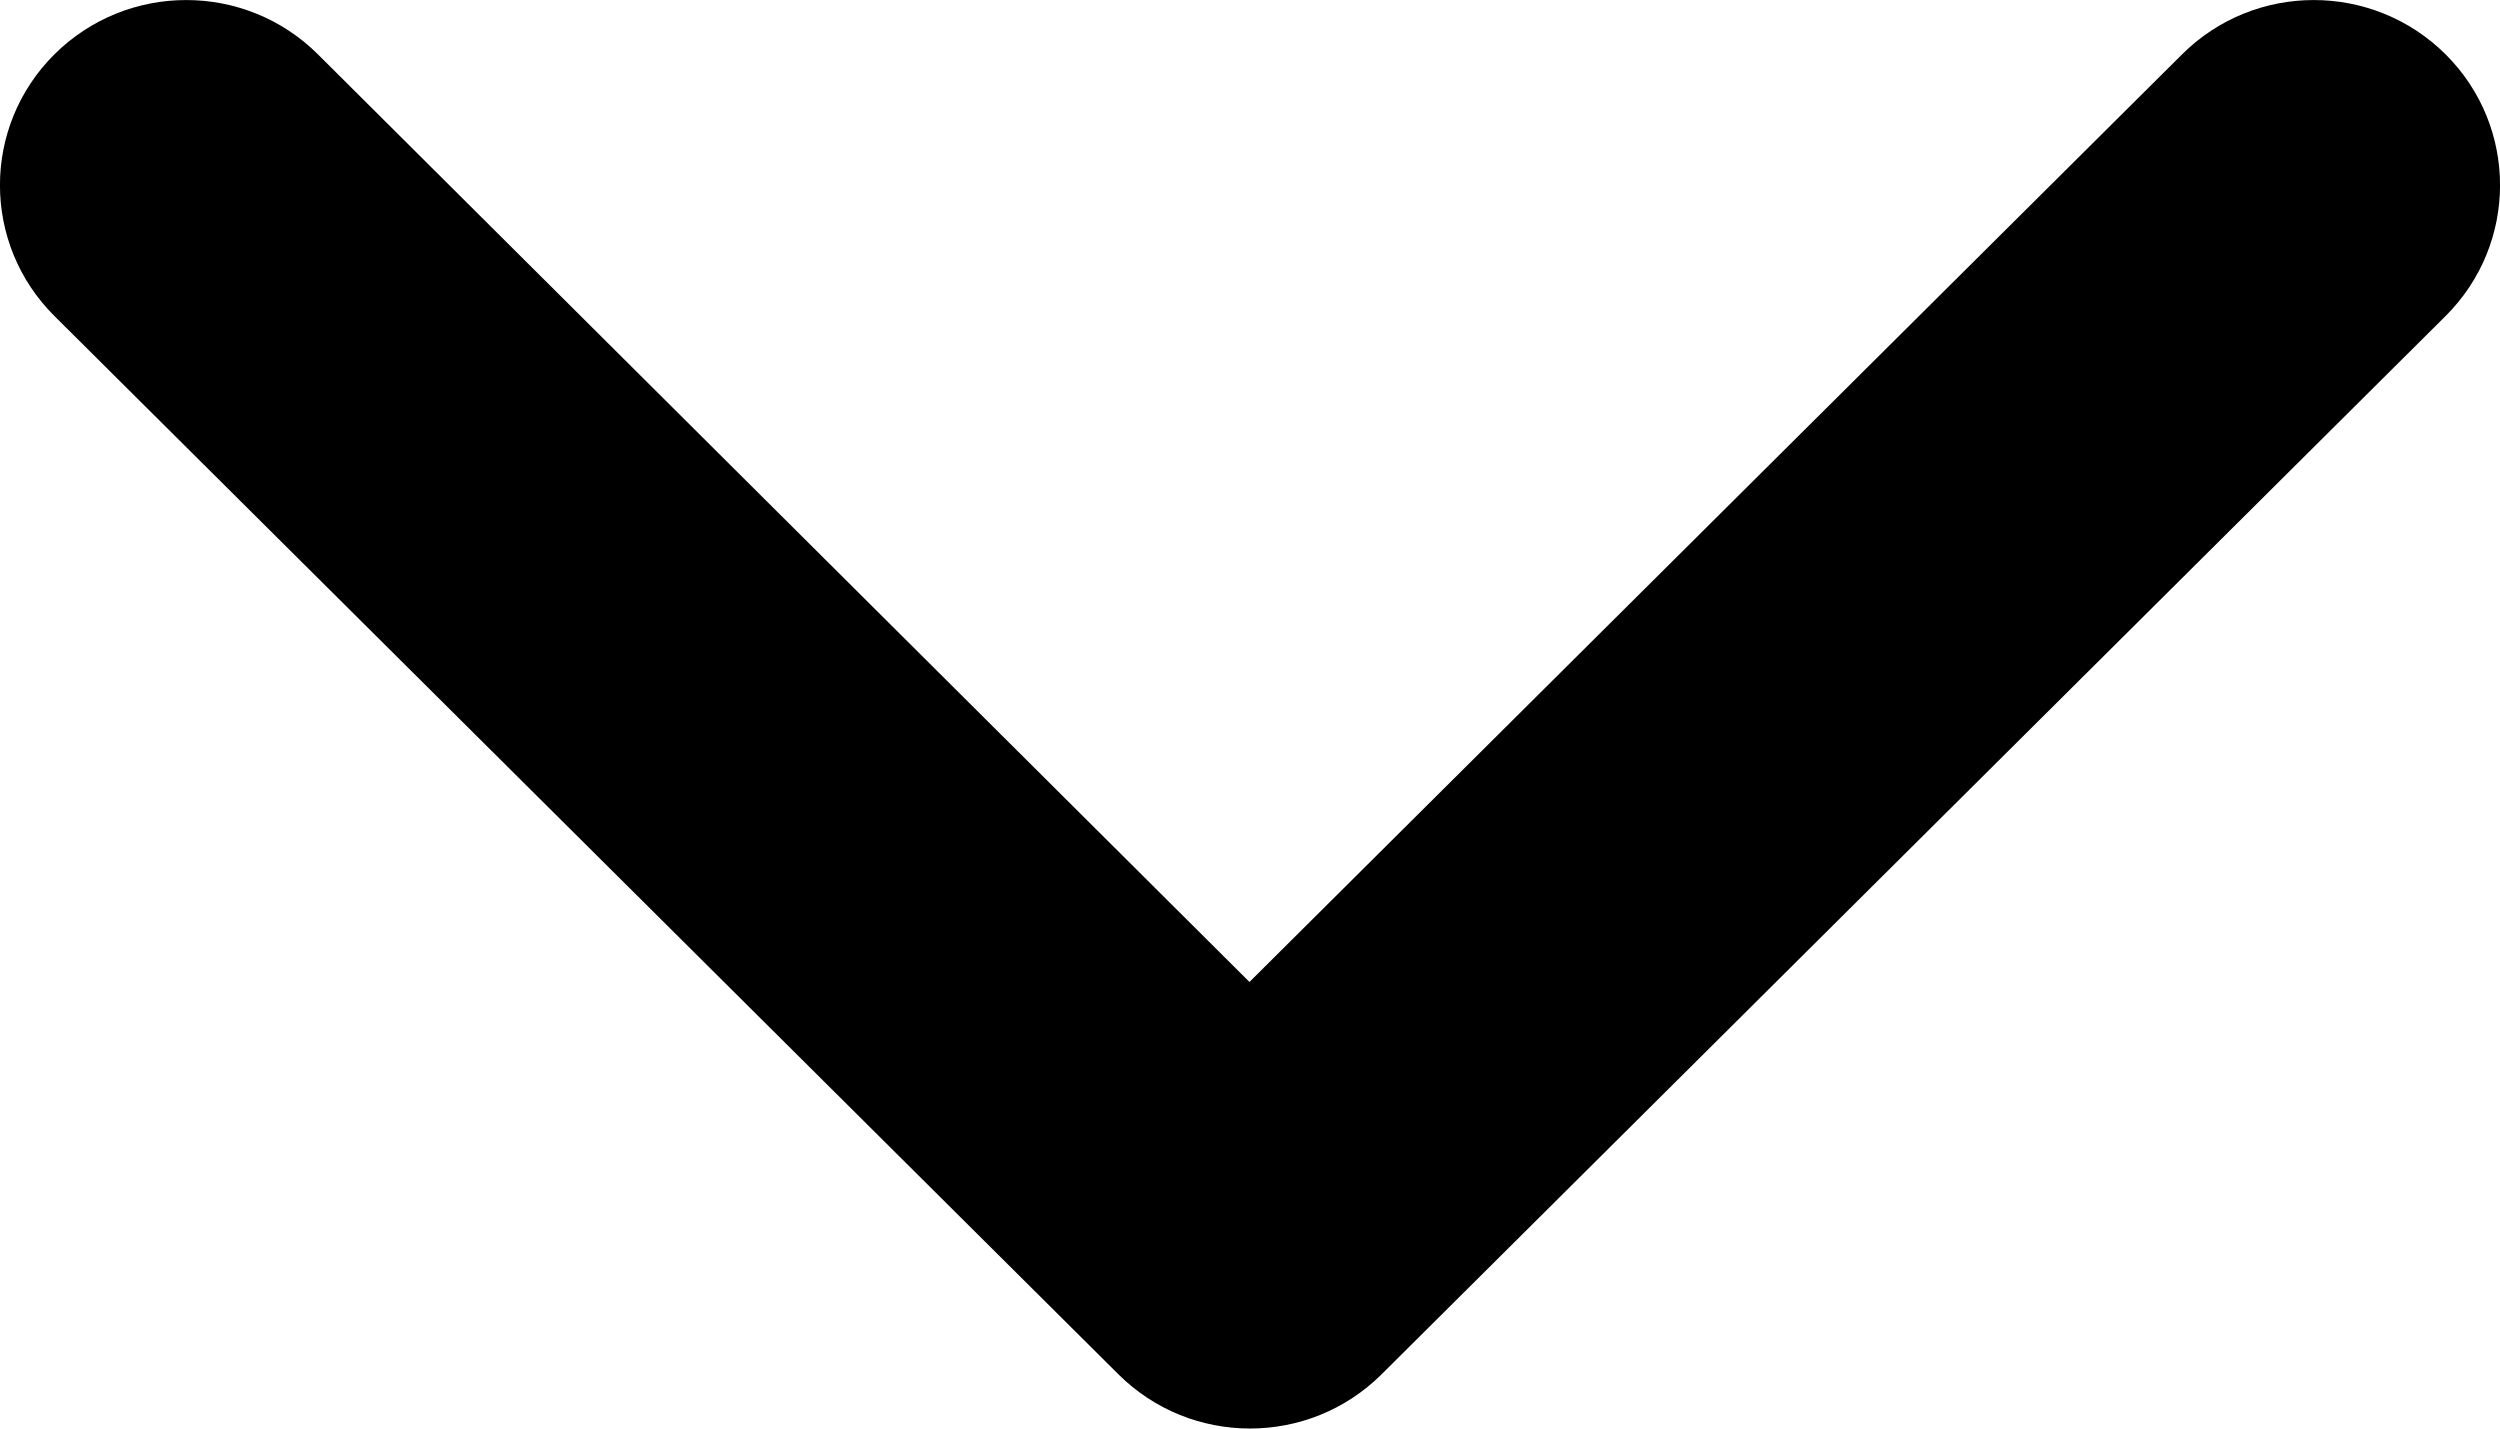 <svg width="14" height="8" viewBox="0 0 14 8" fill="none" xmlns="http://www.w3.org/2000/svg">
<path fill-rule="evenodd" clip-rule="evenodd" d="M1.78 0.304C1.373 -0.101 0.713 -0.101 0.305 0.304C-0.102 0.709 -0.102 1.365 0.305 1.77L6.263 7.696C6.67 8.101 7.33 8.101 7.737 7.696L13.695 1.77C14.102 1.365 14.102 0.709 13.695 0.304C13.287 -0.101 12.627 -0.101 12.22 0.304L6.997 5.499L1.78 0.304Z" fill="black"/>
</svg>
